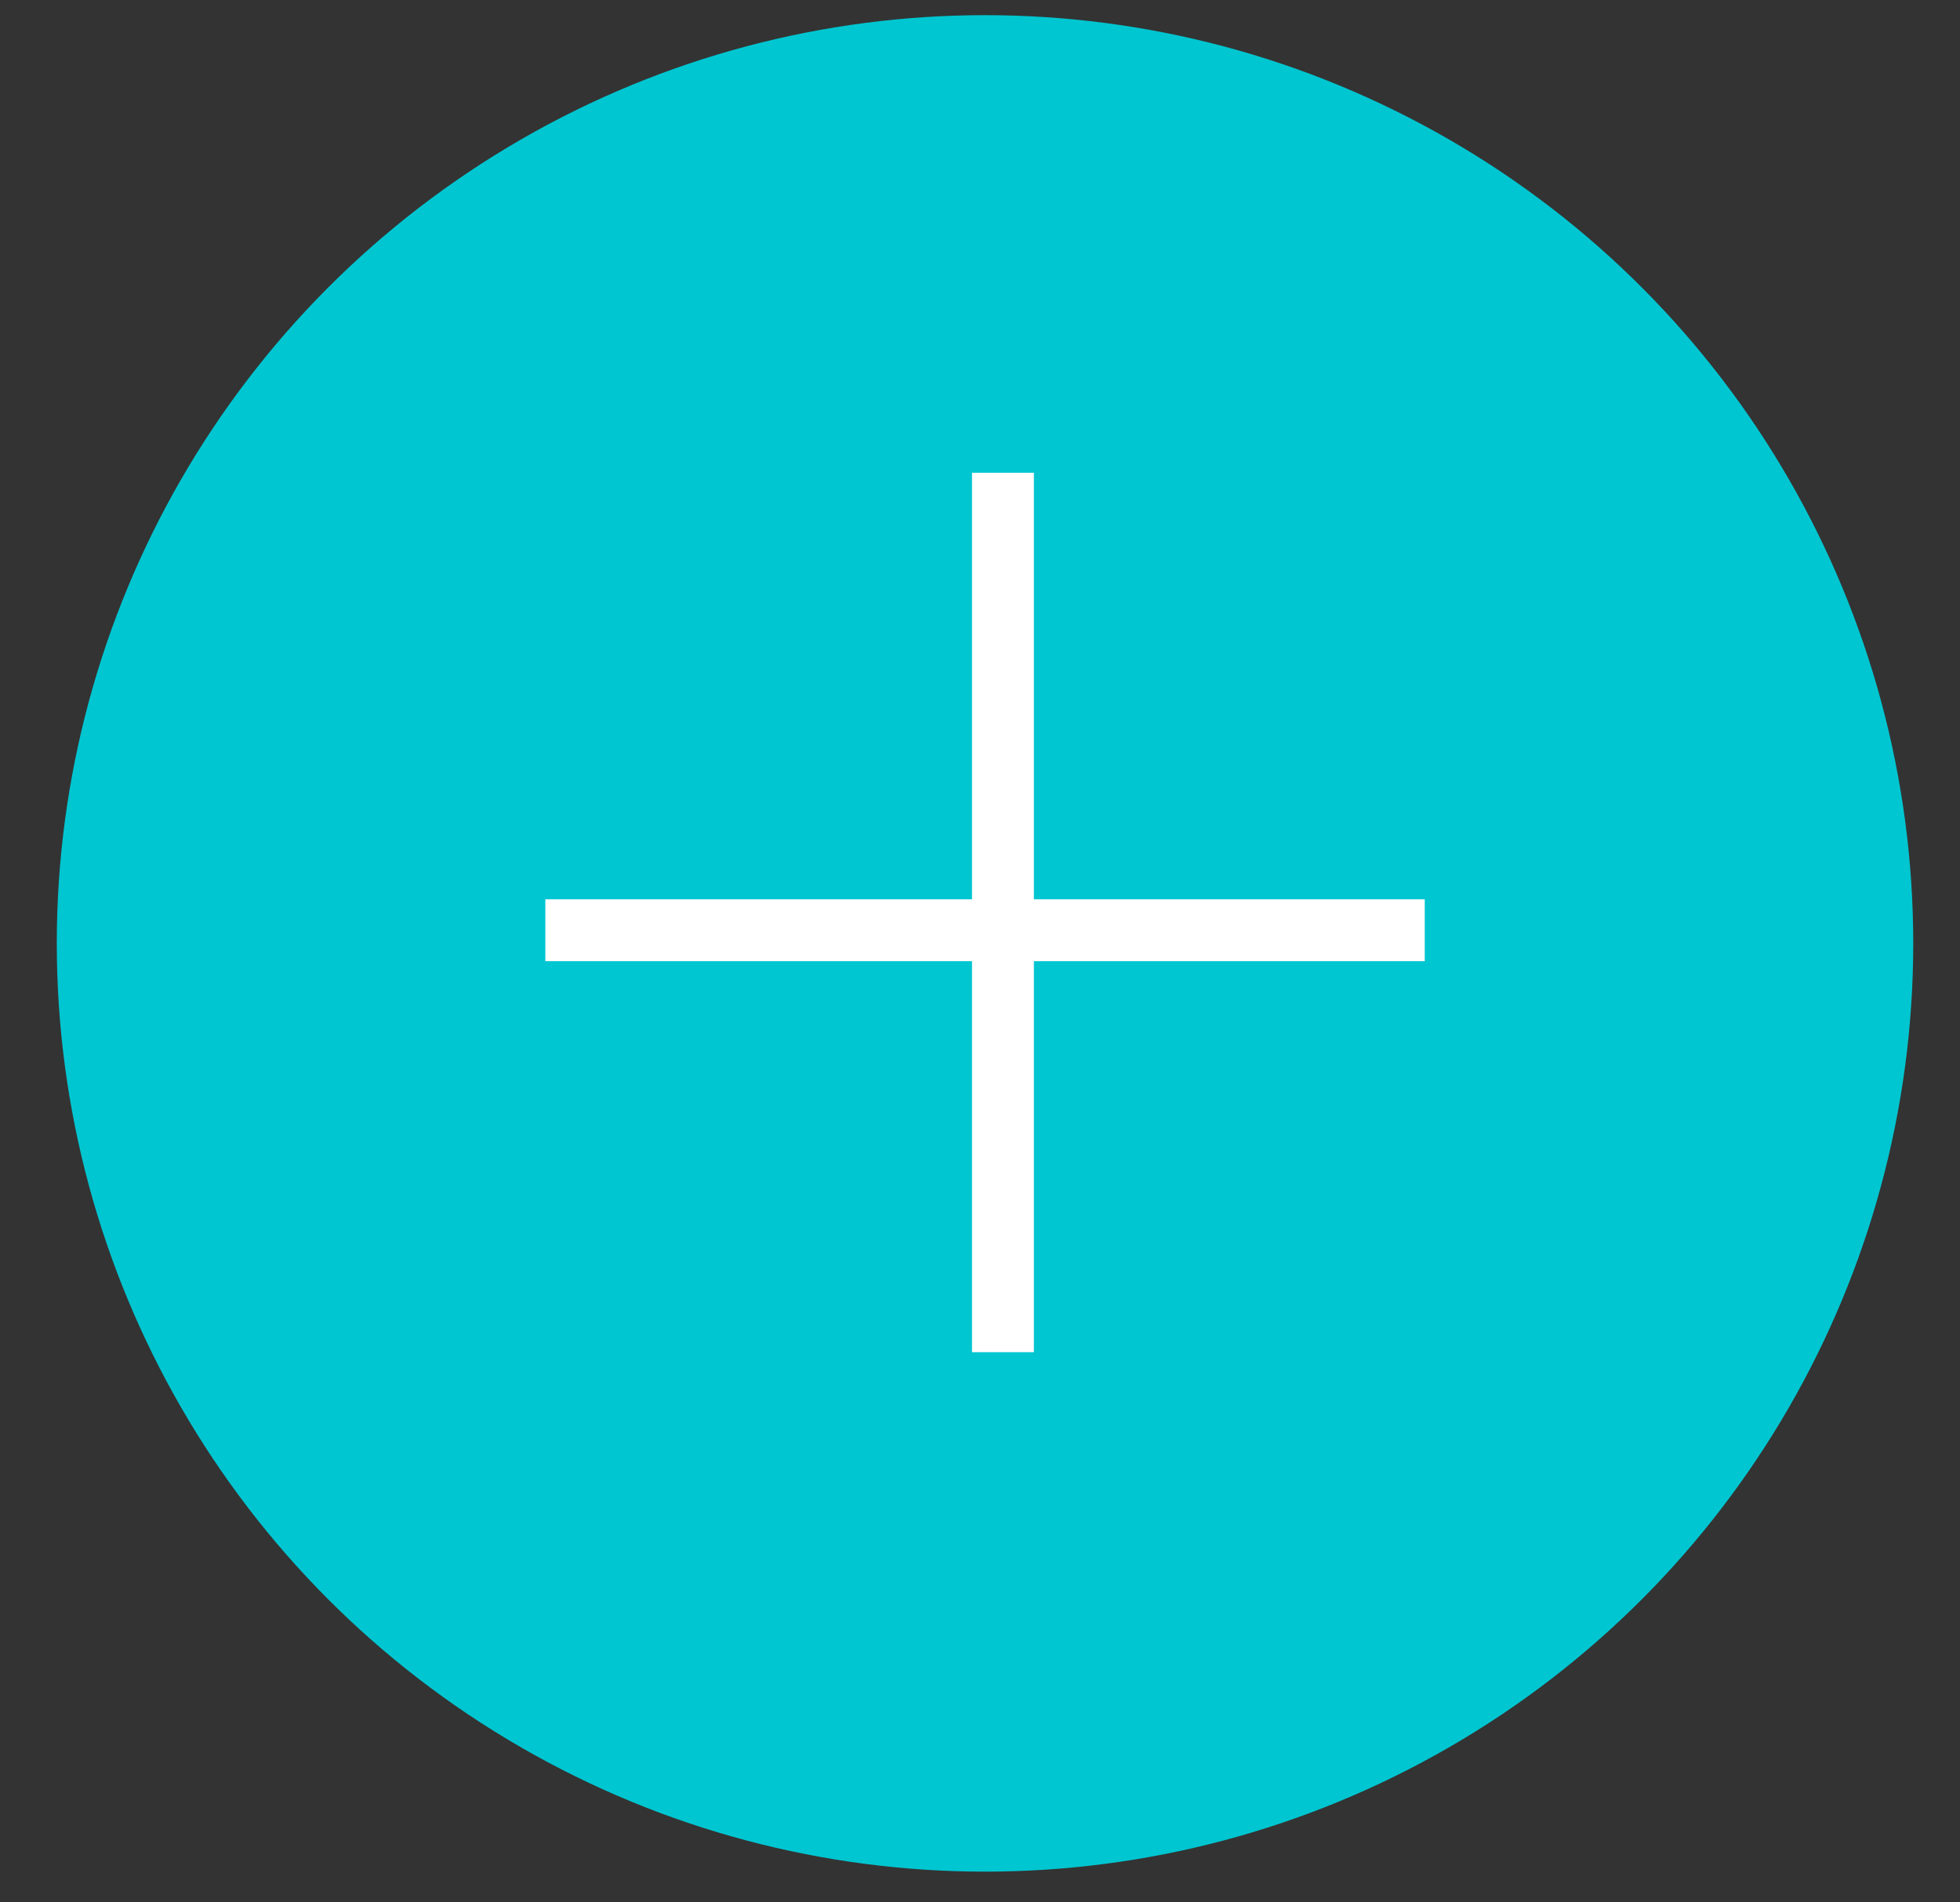 <?xml version="1.0" encoding="UTF-8"?> <svg xmlns="http://www.w3.org/2000/svg" width="34" height="33" viewBox="0 0 34 33" fill="none"><rect x="0" y="0" width="34" height="33" fill="#333333" stroke="none"/> <circle cx="17.087" cy="16.365" r="16.102" fill="#00C6D1"></circle> <line x1="9.46" y1="16.137" x2="24.715" y2="16.137" stroke="white" stroke-width="1.073"></line> <line x1="17.398" y1="23.456" x2="17.398" y2="8.201" stroke="white" stroke-width="1.073"></line> </svg> 